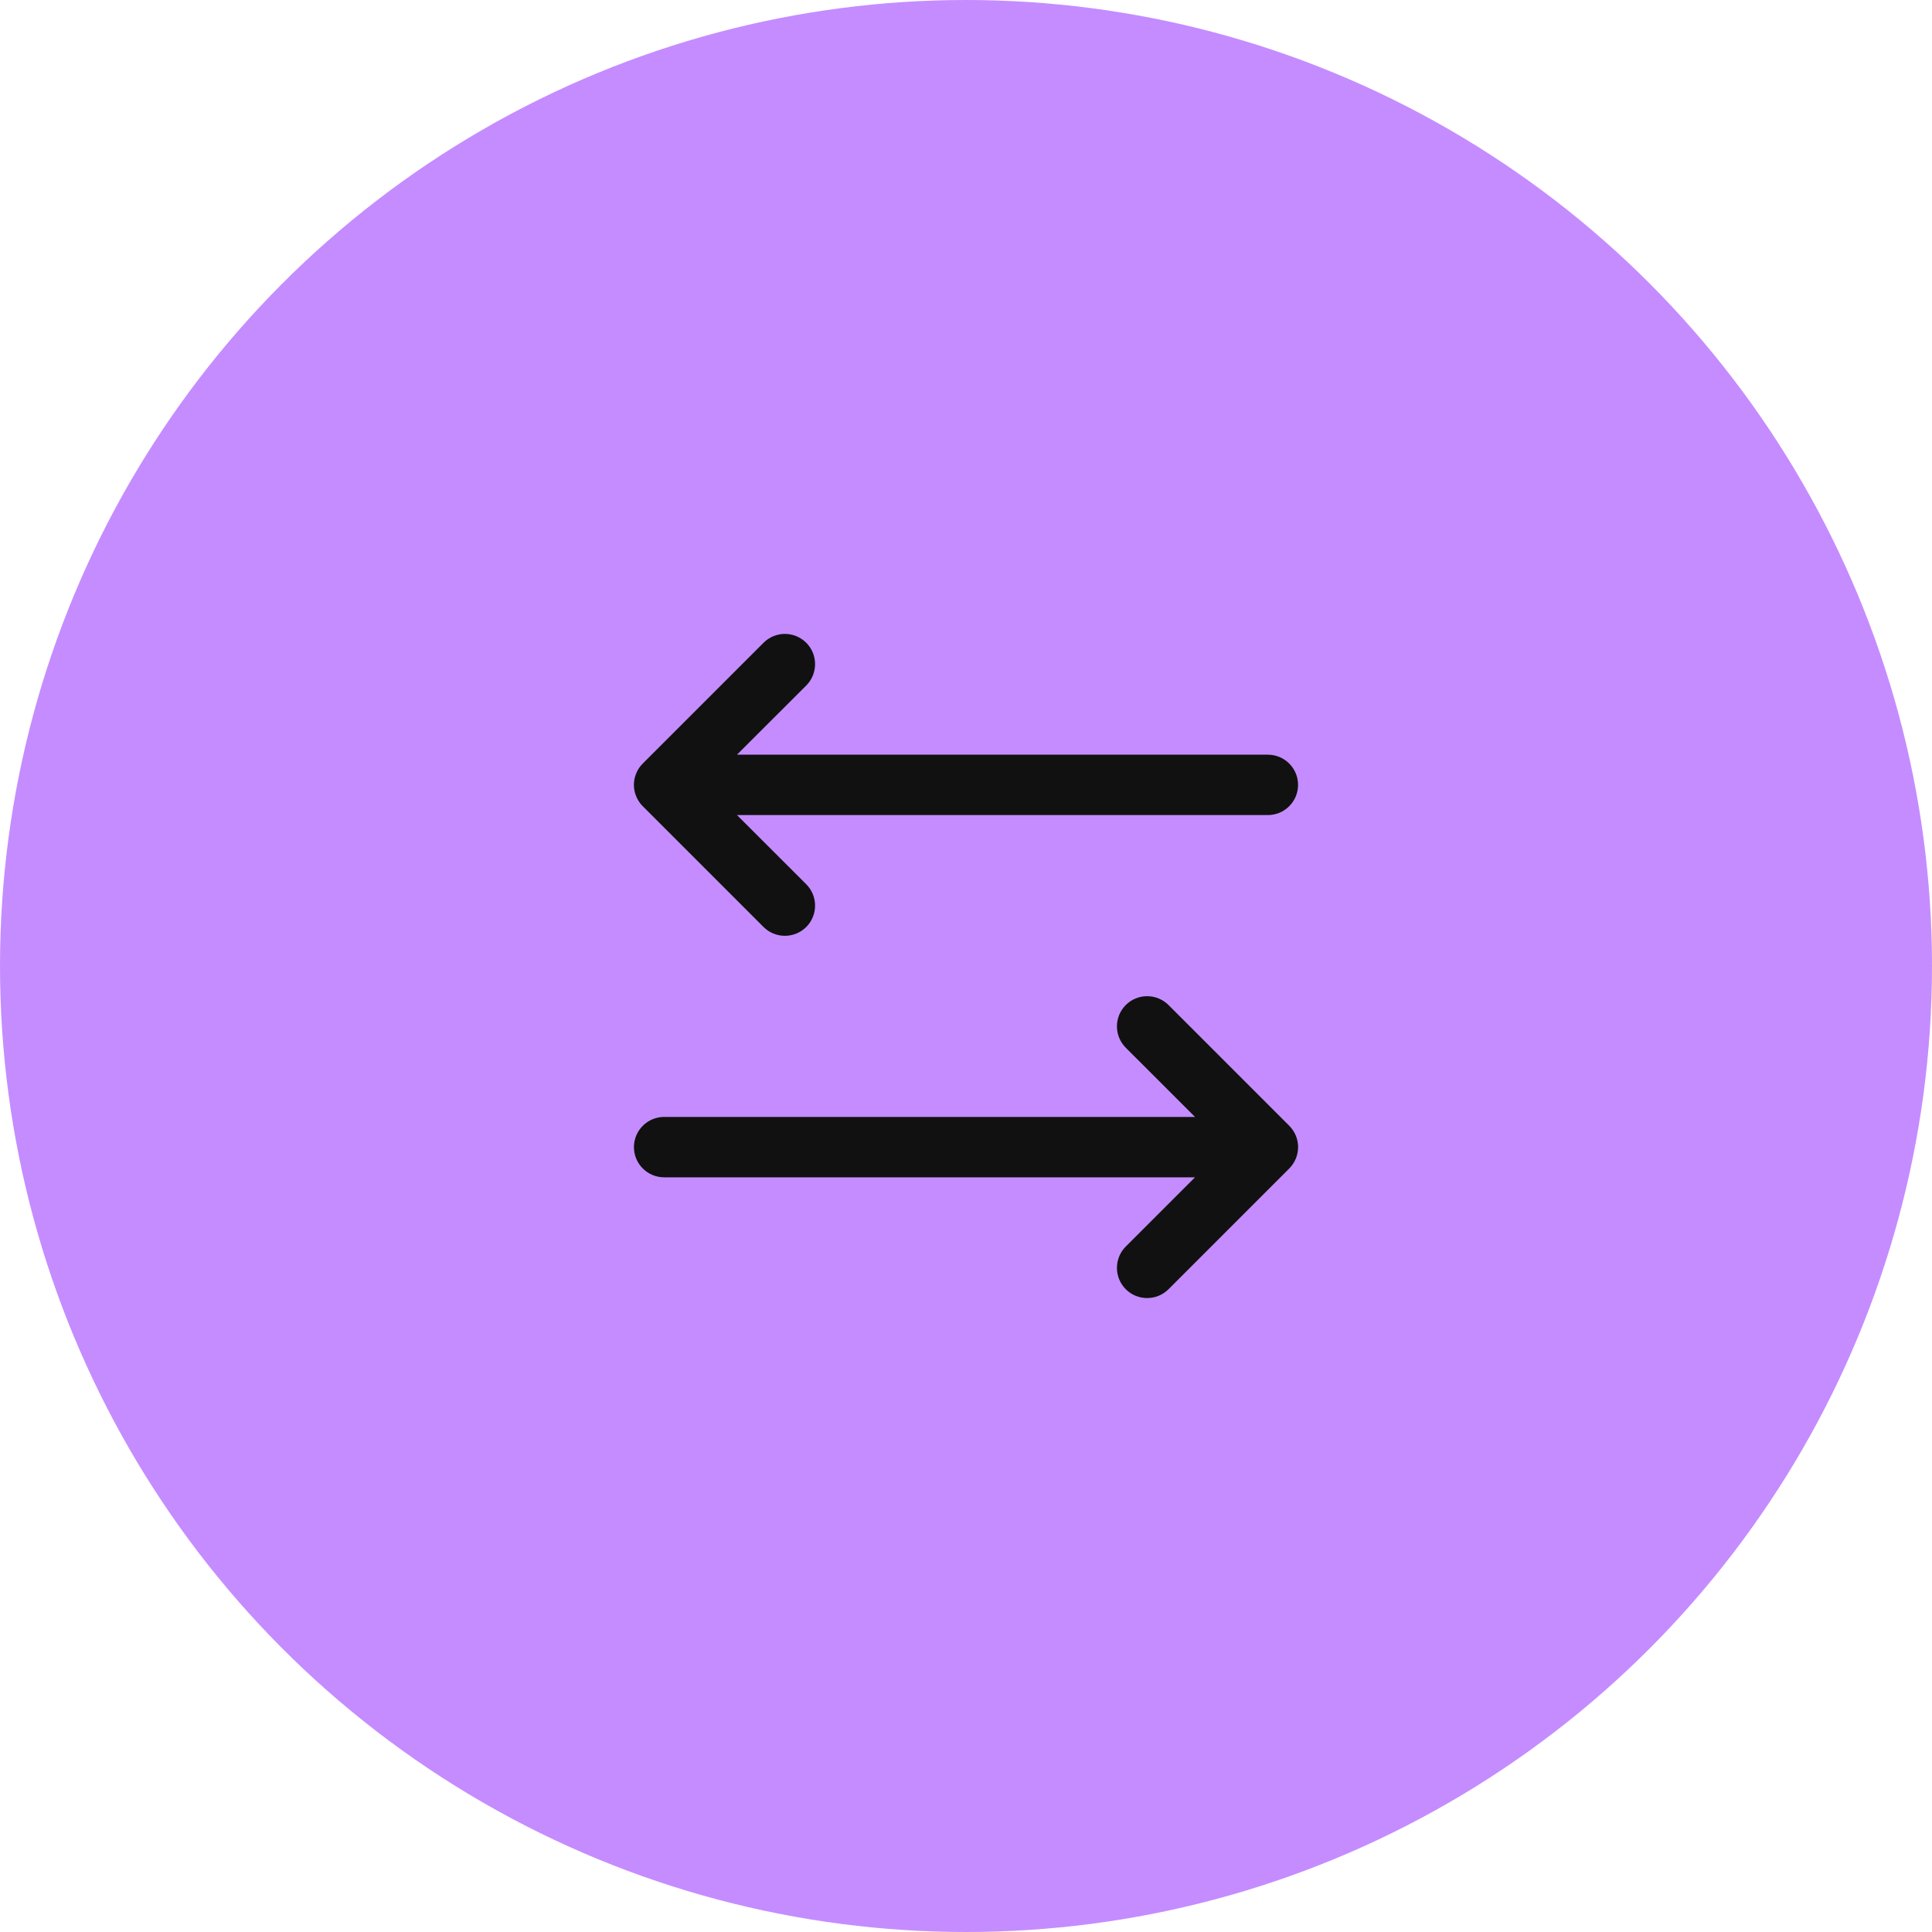 <svg width="48" height="48" viewBox="0 0 48 48" fill="none" xmlns="http://www.w3.org/2000/svg">
<circle cx="24" cy="24" r="24" fill="#C58CFF"/>
<path d="M32.031 29.031L29.031 32.031C28.89 32.171 28.699 32.25 28.5 32.25C28.301 32.25 28.11 32.171 27.97 32.031C27.829 31.89 27.75 31.699 27.75 31.5C27.75 31.301 27.829 31.11 27.97 30.969L29.69 29.25H16.5C16.301 29.25 16.11 29.171 15.97 29.03C15.829 28.89 15.75 28.699 15.75 28.5C15.75 28.301 15.829 28.11 15.97 27.97C16.11 27.829 16.301 27.75 16.5 27.75H29.69L27.97 26.031C27.829 25.89 27.75 25.699 27.75 25.5C27.75 25.301 27.829 25.11 27.97 24.969C28.11 24.829 28.301 24.75 28.5 24.75C28.699 24.75 28.89 24.829 29.031 24.969L32.031 27.969C32.1 28.039 32.156 28.122 32.194 28.213C32.231 28.304 32.251 28.401 32.251 28.5C32.251 28.599 32.231 28.696 32.194 28.787C32.156 28.878 32.1 28.961 32.031 29.031ZM18.97 23.031C19.11 23.171 19.301 23.25 19.5 23.25C19.699 23.25 19.89 23.171 20.031 23.031C20.172 22.89 20.25 22.699 20.25 22.5C20.25 22.301 20.172 22.11 20.031 21.969L18.31 20.25H31.5C31.699 20.25 31.89 20.171 32.03 20.03C32.171 19.89 32.25 19.699 32.25 19.5C32.25 19.301 32.171 19.11 32.03 18.97C31.89 18.829 31.699 18.75 31.5 18.75H18.31L20.031 17.031C20.172 16.89 20.25 16.699 20.25 16.5C20.25 16.301 20.172 16.11 20.031 15.969C19.89 15.829 19.699 15.749 19.5 15.749C19.301 15.749 19.11 15.829 18.97 15.969L15.97 18.969C15.9 19.039 15.844 19.122 15.807 19.213C15.769 19.304 15.749 19.401 15.749 19.5C15.749 19.599 15.769 19.696 15.807 19.787C15.844 19.878 15.9 19.961 15.97 20.031L18.97 23.031Z" fill="#111111"/>
</svg>
